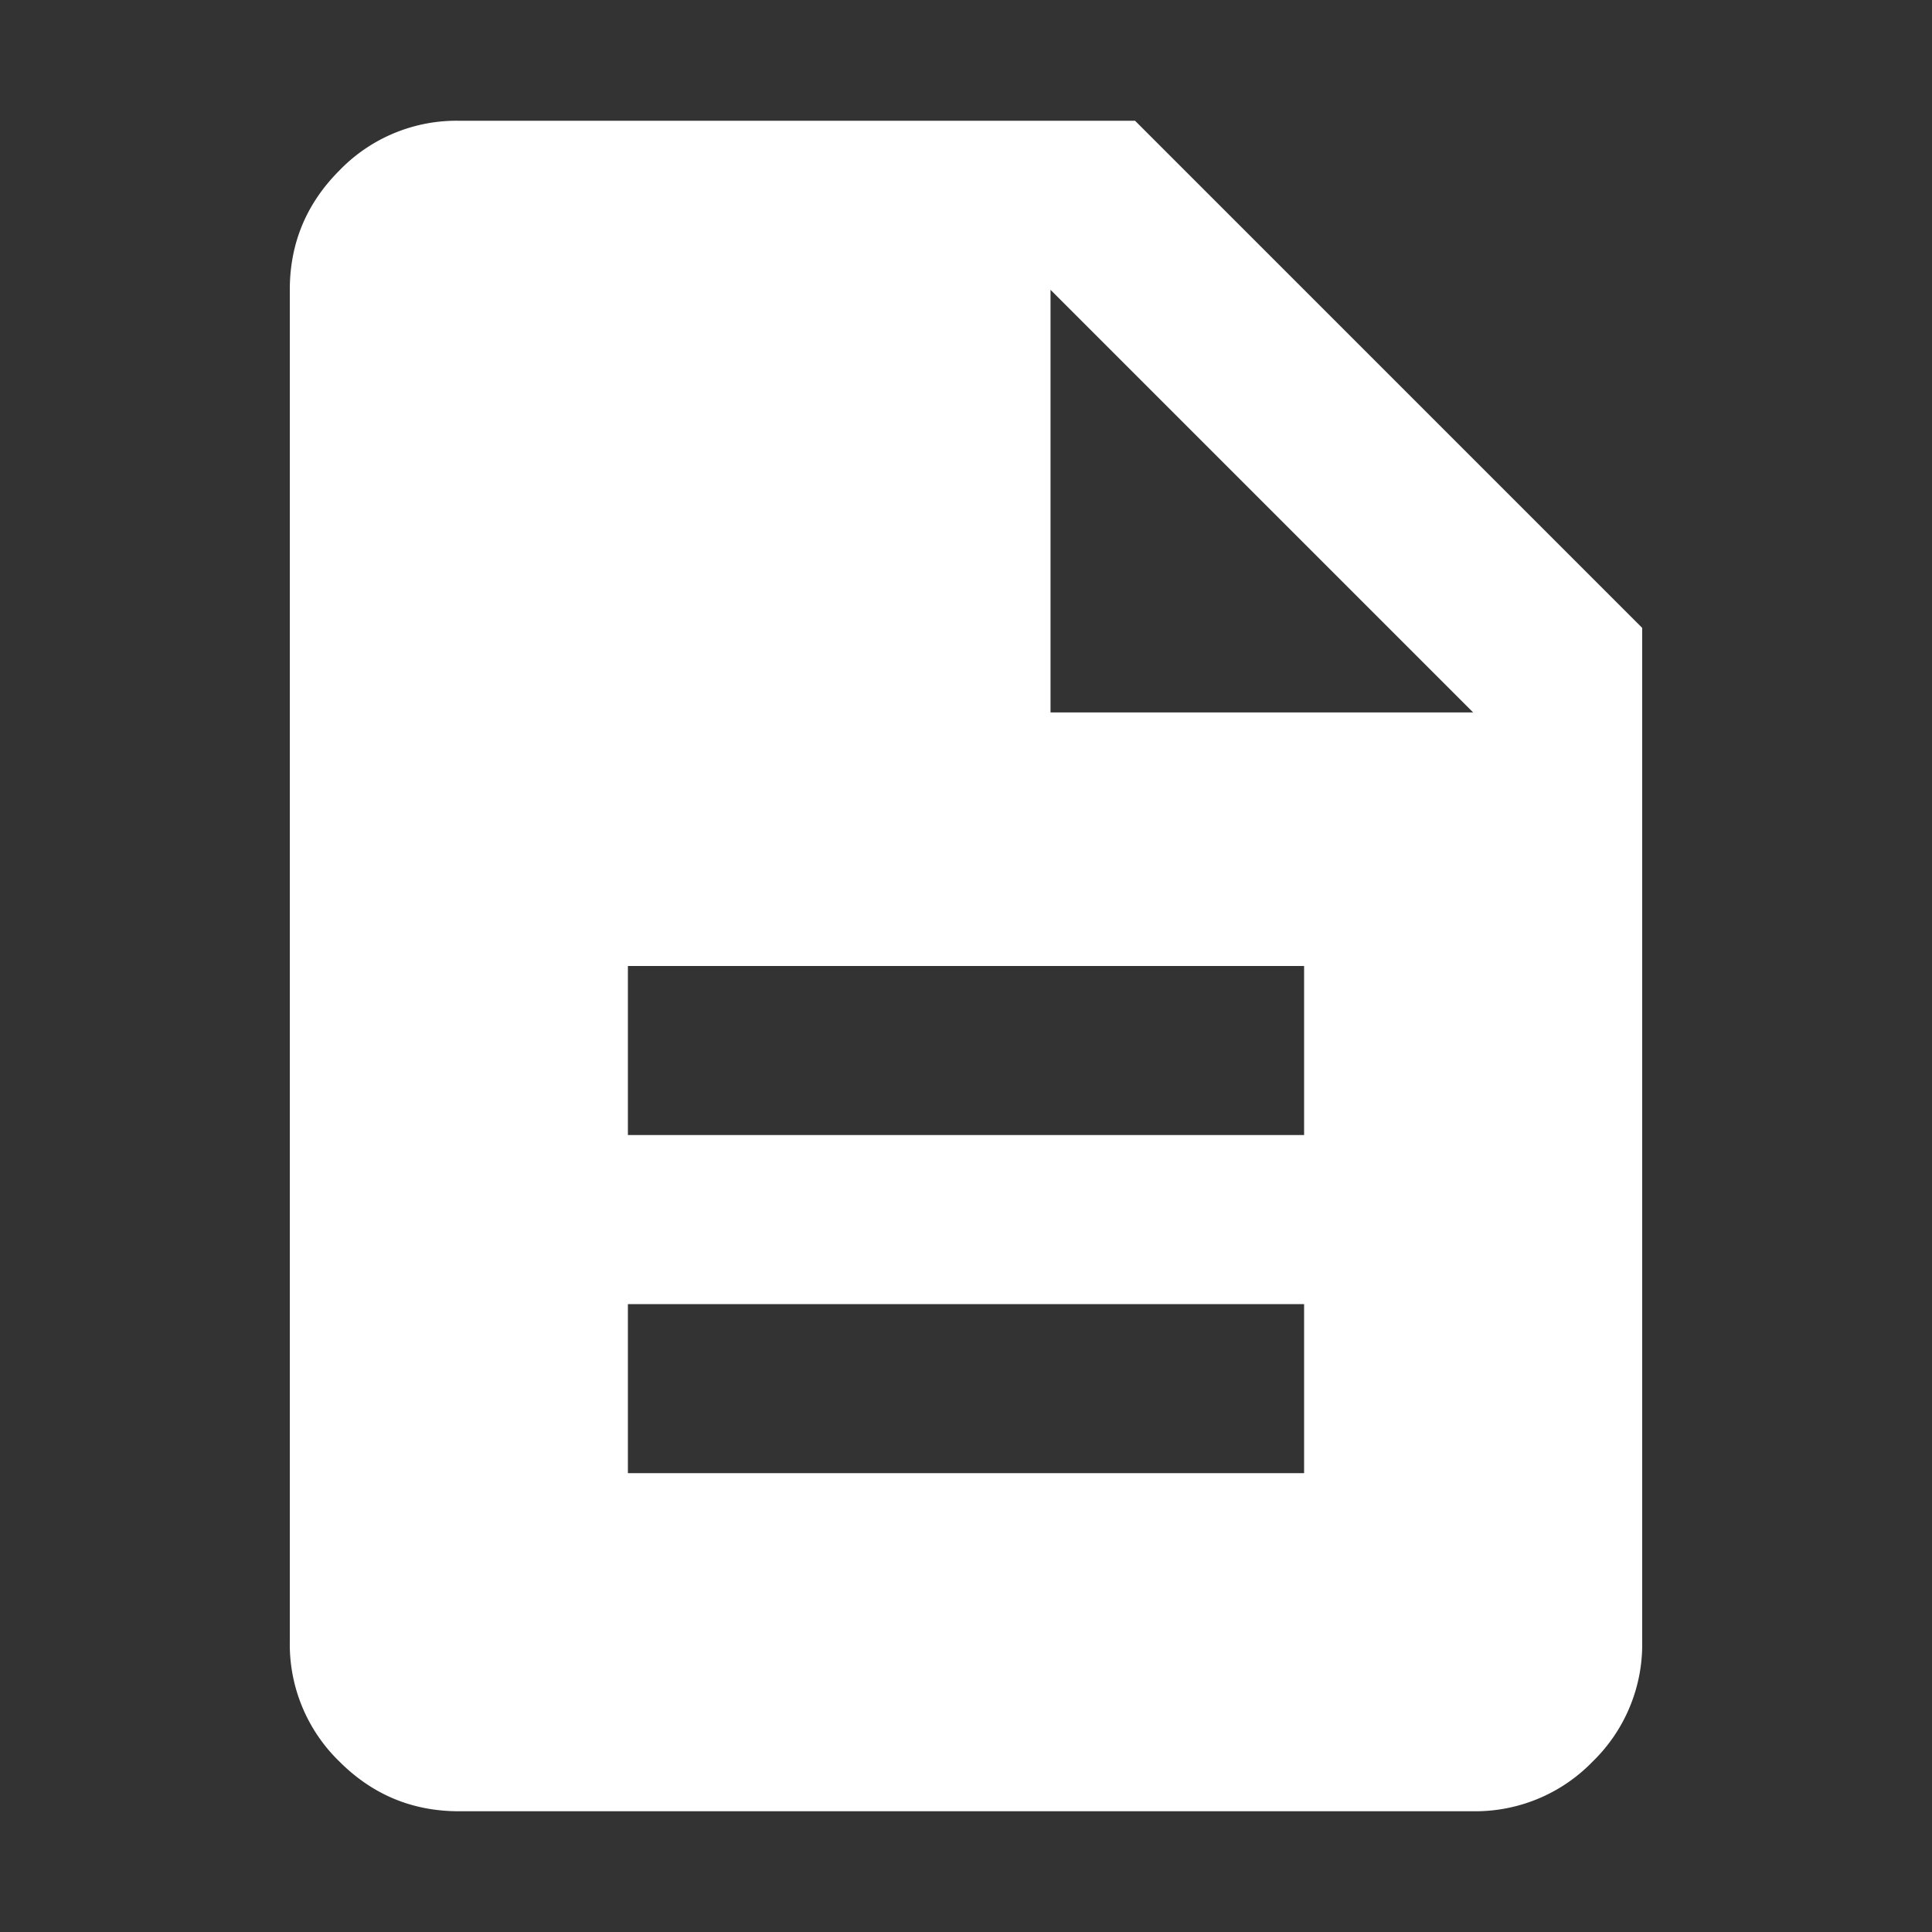 <svg viewBox="0 0 16 16" height="16" width="16" xmlns="http://www.w3.org/2000/svg" xml:space="preserve" style="fill-rule:evenodd;clip-rule:evenodd;stroke-linejoin:round;stroke-miterlimit:2"><rect x="0" y="0" width="16" height="16" fill="#333333" stroke="none"/><path d="M8 18h8v-2H8v2Zm0-4h8v-2H8v2Zm-2 8c-.55 0-1.021-.196-1.412-.587A1.93 1.93 0 0 1 4 20V4c0-.55.196-1.021.588-1.413A1.925 1.925 0 0 1 6 2h8l6 6v12a1.931 1.931 0 0 1-.587 1.413c-.37.382-.881.594-1.413.587H6Zm7-13h5l-5-5v5Z" style="fill:#fff;fill-rule:nonzero" transform="matrix(.7 0 0 .7 -.4 -.4)"/></svg>
